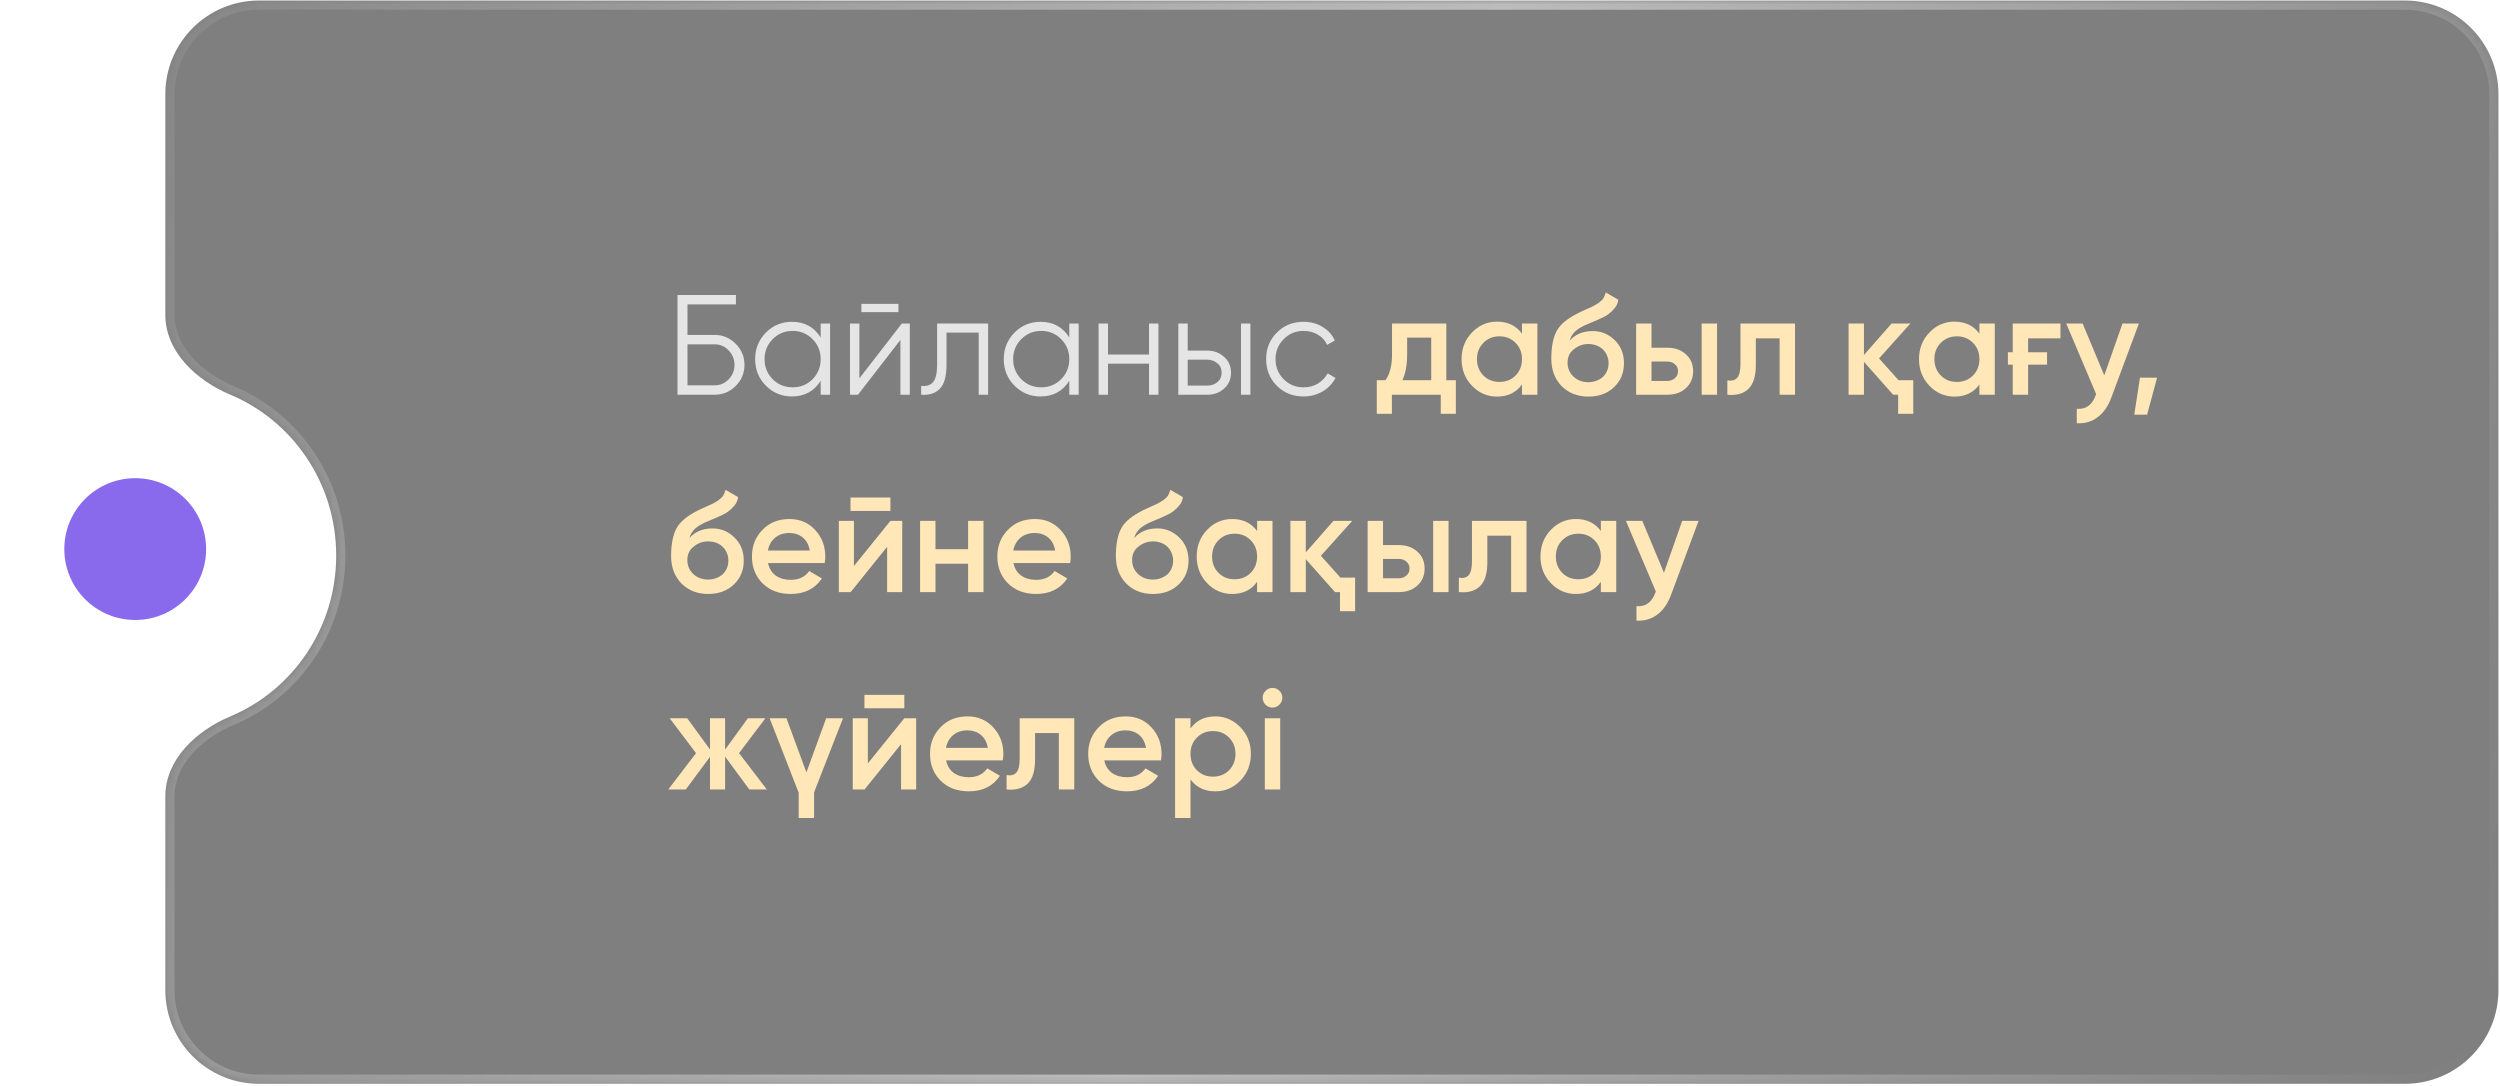 <?xml version="1.0" encoding="UTF-8"?> <svg xmlns="http://www.w3.org/2000/svg" width="304" height="132" viewBox="0 0 304 132" fill="none"><g filter="url(#filter0_b_1200_591)"><mask id="path-1-inside-1_1200_591" fill="white"><path fill-rule="evenodd" clip-rule="evenodd" d="M31.489 0.064C25.202 0.064 20.105 5.161 20.105 11.448V38.282C20.105 42.773 23.885 46.265 28.025 48.004C35.572 51.172 40.882 58.732 40.882 67.554C40.882 76.376 35.572 83.936 28.025 87.104C23.885 88.843 20.105 92.335 20.105 96.826V120.406C20.105 126.693 25.202 131.79 31.489 131.79H292.427C298.714 131.79 303.811 126.693 303.811 120.406V11.448C303.811 5.161 298.714 0.064 292.427 0.064H31.489Z"></path></mask><path fill-rule="evenodd" clip-rule="evenodd" d="M31.489 0.064C25.202 0.064 20.105 5.161 20.105 11.448V38.282C20.105 42.773 23.885 46.265 28.025 48.004C35.572 51.172 40.882 58.732 40.882 67.554C40.882 76.376 35.572 83.936 28.025 87.104C23.885 88.843 20.105 92.335 20.105 96.826V120.406C20.105 126.693 25.202 131.79 31.489 131.79H292.427C298.714 131.79 303.811 126.693 303.811 120.406V11.448C303.811 5.161 298.714 0.064 292.427 0.064H31.489Z" fill="black" fill-opacity="0.5"></path><path d="M21.222 11.448C21.222 5.778 25.819 1.181 31.489 1.181V-1.052C24.585 -1.052 18.988 4.544 18.988 11.448H21.222ZM21.222 38.282V11.448H18.988V38.282H21.222ZM27.593 49.033C34.73 52.031 39.765 59.189 39.765 67.554H41.999C41.999 58.276 36.412 50.314 28.458 46.974L27.593 49.033ZM39.765 67.554C39.765 75.919 34.73 83.077 27.593 86.075L28.458 88.134C36.412 84.794 41.999 76.832 41.999 67.554H39.765ZM21.222 120.406V96.826H18.988V120.406H21.222ZM31.489 130.673C25.819 130.673 21.222 126.076 21.222 120.406H18.988C18.988 127.31 24.585 132.907 31.489 132.907V130.673ZM292.427 130.673H31.489V132.907H292.427V130.673ZM302.694 120.406C302.694 126.076 298.097 130.673 292.427 130.673V132.907C299.331 132.907 304.928 127.31 304.928 120.406H302.694ZM302.694 11.448V120.406H304.928V11.448H302.694ZM292.427 1.181C298.097 1.181 302.694 5.778 302.694 11.448H304.928C304.928 4.544 299.331 -1.052 292.427 -1.052V1.181ZM31.489 1.181H292.427V-1.052H31.489V1.181ZM27.593 86.075C23.288 87.882 18.988 91.665 18.988 96.826H21.222C21.222 93.005 24.482 89.804 28.458 88.134L27.593 86.075ZM18.988 38.282C18.988 43.443 23.288 47.226 27.593 49.033L28.458 46.974C24.482 45.304 21.222 42.102 21.222 38.282H18.988Z" fill="url(#paint0_linear_1200_591)" fill-opacity="0.5" mask="url(#path-1-inside-1_1200_591)"></path></g><circle cx="16.63" cy="66.958" r="16.63" fill="white"></circle><circle cx="16.442" cy="66.768" r="8.621" fill="#8969EC"></circle><path d="M86.89 40.724C87.883 40.724 88.738 41.082 89.454 41.798C90.17 42.514 90.528 43.369 90.528 44.362C90.528 45.367 90.17 46.227 89.454 46.943C88.749 47.648 87.894 48 86.89 48H82.386V35.874H89.488V37.017H83.598V40.724H86.89ZM86.89 46.857C87.56 46.857 88.131 46.614 88.605 46.129C89.078 45.633 89.315 45.044 89.315 44.362C89.315 43.692 89.078 43.109 88.605 42.613C88.143 42.116 87.571 41.868 86.89 41.868H83.598V46.857H86.89ZM99.795 39.339H100.938V48H99.795V46.302C98.998 47.573 97.832 48.208 96.296 48.208C95.06 48.208 94.003 47.769 93.125 46.891C92.259 46.014 91.826 44.94 91.826 43.669C91.826 42.41 92.259 41.336 93.125 40.447C94.003 39.569 95.06 39.131 96.296 39.131C97.832 39.131 98.998 39.766 99.795 41.036V39.339ZM93.957 46.112C94.615 46.77 95.424 47.099 96.382 47.099C97.341 47.099 98.149 46.77 98.807 46.112C99.466 45.442 99.795 44.628 99.795 43.669C99.795 42.711 99.466 41.902 98.807 41.244C98.149 40.574 97.341 40.239 96.382 40.239C95.424 40.239 94.615 40.574 93.957 41.244C93.299 41.902 92.969 42.711 92.969 43.669C92.969 44.628 93.299 45.442 93.957 46.112ZM104.745 37.953V36.948H109.249V37.953H104.745ZM109.664 39.339H110.634V48H109.491V41.331L104.329 48H103.359V39.339H104.502V46.008L109.664 39.339ZM120.155 39.339V48H119.011V40.447H115.096V44.31C115.096 45.765 114.819 46.758 114.265 47.29C113.722 47.833 112.971 48.069 112.013 48V46.926C112.671 46.995 113.156 46.839 113.468 46.458C113.791 46.077 113.953 45.361 113.953 44.31V39.339H120.155ZM130.025 39.339H131.169V48H130.025V46.302C129.228 47.573 128.062 48.208 126.526 48.208C125.29 48.208 124.234 47.769 123.356 46.891C122.49 46.014 122.057 44.94 122.057 43.669C122.057 42.41 122.49 41.336 123.356 40.447C124.234 39.569 125.29 39.131 126.526 39.131C128.062 39.131 129.228 39.766 130.025 41.036V39.339ZM124.187 46.112C124.846 46.77 125.654 47.099 126.613 47.099C127.571 47.099 128.38 46.77 129.038 46.112C129.696 45.442 130.025 44.628 130.025 43.669C130.025 42.711 129.696 41.902 129.038 41.244C128.38 40.574 127.571 40.239 126.613 40.239C125.654 40.239 124.846 40.574 124.187 41.244C123.529 41.902 123.2 42.711 123.2 43.669C123.2 44.628 123.529 45.442 124.187 46.112ZM139.722 39.339H140.865V48H139.722V44.224H134.733V48H133.589V39.339H134.733V43.115H139.722V39.339ZM146.799 42.63C147.596 42.63 148.278 42.884 148.843 43.392C149.409 43.889 149.692 44.53 149.692 45.315C149.692 46.112 149.409 46.758 148.843 47.255C148.301 47.752 147.619 48 146.799 48H143.283V39.339H144.426V42.63H146.799ZM150.905 39.339H152.048V48H150.905V39.339ZM146.799 46.891C147.284 46.891 147.694 46.753 148.029 46.476C148.376 46.187 148.549 45.8 148.549 45.315C148.549 44.83 148.376 44.449 148.029 44.172C147.694 43.883 147.284 43.739 146.799 43.739H144.426V46.891H146.799ZM158.518 48.208C157.213 48.208 156.127 47.775 155.261 46.909C154.395 46.031 153.962 44.951 153.962 43.669C153.962 42.387 154.395 41.313 155.261 40.447C156.127 39.569 157.213 39.131 158.518 39.131C159.384 39.131 160.152 39.339 160.822 39.754C161.503 40.158 162 40.707 162.312 41.4L161.376 41.937C161.145 41.417 160.776 41.007 160.268 40.707C159.76 40.395 159.176 40.239 158.518 40.239C157.56 40.239 156.751 40.574 156.093 41.244C155.435 41.902 155.105 42.711 155.105 43.669C155.105 44.628 155.435 45.442 156.093 46.112C156.751 46.77 157.56 47.099 158.518 47.099C159.176 47.099 159.754 46.949 160.25 46.649C160.758 46.337 161.157 45.921 161.446 45.402L162.398 45.956C162.04 46.649 161.515 47.197 160.822 47.602C160.129 48.006 159.361 48.208 158.518 48.208Z" fill="white" fill-opacity="0.8"></path><path d="M175.871 46.233H177.032V50.321H175.196V48H169.254V50.321H167.418V46.233H168.475C169.006 45.494 169.271 44.449 169.271 43.098V39.339H175.871V46.233ZM174.035 46.233V41.053H171.108V43.098C171.108 44.345 170.917 45.39 170.536 46.233H174.035ZM185.073 39.339H186.944V48H185.073V46.753C184.369 47.734 183.358 48.225 182.042 48.225C180.852 48.225 179.836 47.786 178.993 46.909C178.15 46.031 177.728 44.951 177.728 43.669C177.728 42.387 178.15 41.308 178.993 40.43C179.836 39.552 180.852 39.113 182.042 39.113C183.347 39.113 184.357 39.598 185.073 40.569V39.339ZM180.379 45.661C180.898 46.181 181.551 46.441 182.336 46.441C183.122 46.441 183.774 46.181 184.294 45.661C184.813 45.13 185.073 44.466 185.073 43.669C185.073 42.872 184.813 42.214 184.294 41.694C183.774 41.163 183.122 40.898 182.336 40.898C181.551 40.898 180.898 41.163 180.379 41.694C179.859 42.214 179.599 42.872 179.599 43.669C179.599 44.466 179.859 45.13 180.379 45.661ZM193.144 48.225C191.827 48.225 190.742 47.798 189.887 46.943C189.056 46.077 188.64 44.974 188.64 43.635C188.64 42.179 188.859 41.048 189.298 40.239C189.725 39.443 190.615 38.709 191.966 38.039C192.081 37.982 192.214 37.918 192.364 37.849C192.526 37.768 192.716 37.681 192.936 37.589C193.155 37.496 193.34 37.416 193.49 37.346C193.64 37.277 193.756 37.219 193.837 37.173C193.918 37.127 194.004 37.075 194.097 37.017C194.2 36.948 194.316 36.873 194.443 36.792C194.686 36.619 194.865 36.44 194.98 36.255C195.096 36.059 195.188 35.828 195.257 35.562L196.782 36.446C196.747 36.815 196.603 37.156 196.349 37.468C196.094 37.768 195.84 38.01 195.586 38.195C195.459 38.311 195.223 38.449 194.876 38.611L194.131 38.957L193.265 39.321C192.503 39.621 191.943 39.933 191.585 40.257C191.238 40.569 190.996 40.961 190.857 41.435C191.55 40.649 192.491 40.257 193.681 40.257C194.697 40.257 195.581 40.62 196.331 41.348C197.093 42.075 197.475 43.017 197.475 44.172C197.475 45.35 197.07 46.32 196.262 47.082C195.465 47.844 194.426 48.225 193.144 48.225ZM193.126 46.476C193.484 46.476 193.814 46.418 194.114 46.302C194.426 46.187 194.691 46.031 194.911 45.835C195.13 45.627 195.298 45.384 195.413 45.107C195.54 44.818 195.604 44.507 195.604 44.172C195.604 43.825 195.54 43.513 195.413 43.236C195.298 42.947 195.13 42.699 194.911 42.491C194.703 42.283 194.443 42.122 194.131 42.006C193.831 41.891 193.502 41.833 193.144 41.833C192.497 41.833 191.914 42.041 191.394 42.457C190.874 42.861 190.615 43.404 190.615 44.085C190.615 44.778 190.857 45.35 191.342 45.8C191.827 46.25 192.422 46.476 193.126 46.476ZM202.73 42.283C203.665 42.283 204.422 42.549 204.999 43.08C205.588 43.6 205.883 44.287 205.883 45.142C205.883 45.985 205.588 46.672 204.999 47.203C204.422 47.734 203.665 48 202.73 48H198.954V39.339H200.824V42.283H202.73ZM206.922 39.339H208.793V48H206.922V39.339ZM202.747 46.32C203.117 46.32 203.423 46.21 203.665 45.99C203.92 45.771 204.047 45.488 204.047 45.142C204.047 44.784 203.92 44.501 203.665 44.293C203.423 44.074 203.117 43.964 202.747 43.964H200.824V46.32H202.747ZM218.275 39.339V48H216.404V41.14H213.511V44.362C213.511 45.736 213.211 46.712 212.61 47.29C212.01 47.867 211.155 48.104 210.047 48V46.25C210.578 46.343 210.976 46.239 211.242 45.939C211.507 45.627 211.64 45.072 211.64 44.276V39.339H218.275ZM230.866 46.233H232.65V50.321H230.814V48H230.208L226.657 43.998V48H224.786V39.339H226.657V43.167L230.017 39.339H232.304L228.493 43.583L230.866 46.233ZM240.696 39.339H242.567V48H240.696V46.753C239.992 47.734 238.981 48.225 237.665 48.225C236.475 48.225 235.459 47.786 234.616 46.909C233.773 46.031 233.351 44.951 233.351 43.669C233.351 42.387 233.773 41.308 234.616 40.43C235.459 39.552 236.475 39.113 237.665 39.113C238.97 39.113 239.98 39.598 240.696 40.569V39.339ZM236.002 45.661C236.521 46.181 237.174 46.441 237.959 46.441C238.745 46.441 239.397 46.181 239.917 45.661C240.436 45.13 240.696 44.466 240.696 43.669C240.696 42.872 240.436 42.214 239.917 41.694C239.397 41.163 238.745 40.898 237.959 40.898C237.174 40.898 236.521 41.163 236.002 41.694C235.482 42.214 235.222 42.872 235.222 43.669C235.222 44.466 235.482 45.13 236.002 45.661ZM250.551 39.339V41.14H246.619V42.838H248.923V44.345H246.619V48H244.748V44.345H244.159V42.838H244.748V39.339H250.551ZM258.097 39.339H260.089L256.763 48.277C256.359 49.386 255.793 50.206 255.065 50.737C254.349 51.28 253.506 51.522 252.536 51.465V49.715C253.125 49.75 253.599 49.628 253.957 49.351C254.326 49.086 254.621 48.653 254.84 48.052L254.892 47.931L251.254 39.339H253.246L255.879 45.644L258.097 39.339ZM262.301 45.921L261.088 50.425H259.529L260.222 45.921H262.301ZM86.11 72.225C84.794 72.225 83.708 71.798 82.854 70.943C82.022 70.077 81.606 68.974 81.606 67.635C81.606 66.18 81.826 65.048 82.265 64.239C82.692 63.443 83.581 62.709 84.932 62.039C85.048 61.982 85.181 61.918 85.331 61.849C85.492 61.768 85.683 61.681 85.902 61.589C86.122 61.496 86.307 61.416 86.457 61.346C86.607 61.277 86.722 61.219 86.803 61.173C86.884 61.127 86.971 61.075 87.063 61.017C87.167 60.948 87.282 60.873 87.409 60.792C87.652 60.619 87.831 60.44 87.947 60.255C88.062 60.059 88.154 59.828 88.224 59.562L89.748 60.446C89.713 60.815 89.569 61.156 89.315 61.468C89.061 61.768 88.807 62.01 88.553 62.195C88.426 62.311 88.189 62.449 87.843 62.611L87.098 62.957L86.231 63.321C85.469 63.621 84.909 63.933 84.551 64.257C84.205 64.569 83.962 64.961 83.824 65.435C84.517 64.649 85.458 64.257 86.647 64.257C87.664 64.257 88.547 64.62 89.298 65.348C90.06 66.076 90.441 67.017 90.441 68.172C90.441 69.35 90.037 70.32 89.228 71.082C88.431 71.844 87.392 72.225 86.11 72.225ZM86.093 70.476C86.451 70.476 86.78 70.418 87.08 70.302C87.392 70.187 87.658 70.031 87.877 69.835C88.097 69.627 88.264 69.384 88.38 69.107C88.507 68.818 88.57 68.507 88.57 68.172C88.57 67.825 88.507 67.513 88.38 67.236C88.264 66.948 88.097 66.699 87.877 66.491C87.669 66.283 87.409 66.122 87.098 66.006C86.797 65.891 86.468 65.833 86.11 65.833C85.463 65.833 84.88 66.041 84.361 66.457C83.841 66.861 83.581 67.404 83.581 68.085C83.581 68.778 83.824 69.35 84.309 69.8C84.794 70.25 85.388 70.476 86.093 70.476ZM93.392 68.466C93.531 69.124 93.843 69.632 94.328 69.99C94.825 70.337 95.437 70.51 96.164 70.51C97.146 70.51 97.891 70.152 98.399 69.436L99.941 70.337C99.098 71.596 97.833 72.225 96.147 72.225C94.749 72.225 93.612 71.798 92.734 70.943C91.868 70.077 91.435 68.986 91.435 67.669C91.435 66.387 91.862 65.308 92.717 64.43C93.56 63.552 94.657 63.113 96.008 63.113C97.267 63.113 98.306 63.558 99.126 64.447C99.946 65.336 100.356 66.416 100.356 67.687C100.356 67.779 100.351 67.894 100.339 68.033C100.328 68.16 100.31 68.304 100.287 68.466H93.392ZM98.468 66.942C98.341 66.237 98.052 65.706 97.602 65.348C97.152 64.99 96.615 64.811 95.991 64.811C95.298 64.811 94.721 65.001 94.259 65.383C93.797 65.764 93.502 66.283 93.375 66.942H98.468ZM103.423 62.126V60.498H108.274V62.126H103.423ZM108.274 63.339H109.711V72H107.875V66.491L103.44 72H102.003V63.339H103.839V68.83L108.274 63.339ZM117.72 63.339H119.591V72H117.72V68.553H113.753V72H111.882V63.339H113.753V66.786H117.72V63.339ZM123.234 68.466C123.373 69.124 123.684 69.632 124.169 69.99C124.666 70.337 125.278 70.51 126.006 70.51C126.987 70.51 127.732 70.152 128.24 69.436L129.782 70.337C128.939 71.596 127.674 72.225 125.988 72.225C124.591 72.225 123.453 71.798 122.576 70.943C121.71 70.077 121.277 68.986 121.277 67.669C121.277 66.387 121.704 65.308 122.558 64.43C123.401 63.552 124.499 63.113 125.85 63.113C127.109 63.113 128.148 63.558 128.968 64.447C129.788 65.336 130.198 66.416 130.198 67.687C130.198 67.779 130.192 67.894 130.181 68.033C130.169 68.16 130.152 68.304 130.129 68.466H123.234ZM128.31 66.942C128.183 66.237 127.894 65.706 127.444 65.348C126.993 64.99 126.456 64.811 125.832 64.811C125.14 64.811 124.562 65.001 124.1 65.383C123.638 65.764 123.344 66.283 123.217 66.942H128.31ZM140.194 72.225C138.877 72.225 137.792 71.798 136.937 70.943C136.106 70.077 135.69 68.974 135.69 67.635C135.69 66.18 135.909 65.048 136.348 64.239C136.775 63.443 137.665 62.709 139.016 62.039C139.131 61.982 139.264 61.918 139.414 61.849C139.576 61.768 139.766 61.681 139.986 61.589C140.205 61.496 140.39 61.416 140.54 61.346C140.69 61.277 140.806 61.219 140.887 61.173C140.968 61.127 141.054 61.075 141.147 61.017C141.25 60.948 141.366 60.873 141.493 60.792C141.735 60.619 141.914 60.44 142.03 60.255C142.145 60.059 142.238 59.828 142.307 59.562L143.832 60.446C143.797 60.815 143.653 61.156 143.398 61.468C143.144 61.768 142.89 62.01 142.636 62.195C142.509 62.311 142.273 62.449 141.926 62.611L141.181 62.957L140.315 63.321C139.553 63.621 138.993 63.933 138.635 64.257C138.288 64.569 138.046 64.961 137.907 65.435C138.6 64.649 139.541 64.257 140.731 64.257C141.747 64.257 142.631 64.62 143.381 65.348C144.143 66.076 144.524 67.017 144.524 68.172C144.524 69.35 144.12 70.32 143.312 71.082C142.515 71.844 141.476 72.225 140.194 72.225ZM140.176 70.476C140.534 70.476 140.864 70.418 141.164 70.302C141.476 70.187 141.741 70.031 141.961 69.835C142.18 69.627 142.348 69.384 142.463 69.107C142.59 68.818 142.654 68.507 142.654 68.172C142.654 67.825 142.59 67.513 142.463 67.236C142.348 66.948 142.18 66.699 141.961 66.491C141.753 66.283 141.493 66.122 141.181 66.006C140.881 65.891 140.552 65.833 140.194 65.833C139.547 65.833 138.964 66.041 138.444 66.457C137.924 66.861 137.665 67.404 137.665 68.085C137.665 68.778 137.907 69.35 138.392 69.8C138.877 70.25 139.472 70.476 140.176 70.476ZM152.863 63.339H154.734V72H152.863V70.753C152.159 71.734 151.148 72.225 149.832 72.225C148.642 72.225 147.626 71.786 146.783 70.909C145.94 70.031 145.519 68.951 145.519 67.669C145.519 66.387 145.94 65.308 146.783 64.43C147.626 63.552 148.642 63.113 149.832 63.113C151.137 63.113 152.147 63.598 152.863 64.569V63.339ZM148.169 69.661C148.689 70.181 149.341 70.441 150.126 70.441C150.912 70.441 151.564 70.181 152.084 69.661C152.604 69.13 152.863 68.466 152.863 67.669C152.863 66.872 152.604 66.214 152.084 65.694C151.564 65.163 150.912 64.898 150.126 64.898C149.341 64.898 148.689 65.163 148.169 65.694C147.649 66.214 147.389 66.872 147.389 67.669C147.389 68.466 147.649 69.13 148.169 69.661ZM162.995 70.233H164.78V74.321H162.943V72H162.337L158.786 67.998V72H156.915V63.339H158.786V67.167L162.147 63.339H164.433L160.622 67.583L162.995 70.233ZM170.08 66.283C171.016 66.283 171.772 66.549 172.35 67.08C172.939 67.6 173.233 68.287 173.233 69.142C173.233 69.985 172.939 70.672 172.35 71.203C171.772 71.734 171.016 72 170.08 72H166.304V63.339H168.175V66.283H170.08ZM174.272 63.339H176.143V72H174.272V63.339ZM170.098 70.32C170.467 70.32 170.773 70.21 171.016 69.99C171.27 69.771 171.397 69.488 171.397 69.142C171.397 68.784 171.27 68.501 171.016 68.293C170.773 68.073 170.467 67.964 170.098 67.964H168.175V70.32H170.098ZM185.625 63.339V72H183.754V65.14H180.861V68.362C180.861 69.737 180.561 70.712 179.961 71.29C179.36 71.867 178.505 72.104 177.397 72V70.25C177.928 70.343 178.326 70.239 178.592 69.939C178.858 69.627 178.991 69.072 178.991 68.276V63.339H185.625ZM194.665 63.339H196.536V72H194.665V70.753C193.961 71.734 192.95 72.225 191.634 72.225C190.444 72.225 189.428 71.786 188.585 70.909C187.742 70.031 187.32 68.951 187.32 67.669C187.32 66.387 187.742 65.308 188.585 64.43C189.428 63.552 190.444 63.113 191.634 63.113C192.939 63.113 193.949 63.598 194.665 64.569V63.339ZM189.971 69.661C190.49 70.181 191.143 70.441 191.928 70.441C192.714 70.441 193.366 70.181 193.886 69.661C194.405 69.13 194.665 68.466 194.665 67.669C194.665 66.872 194.405 66.214 193.886 65.694C193.366 65.163 192.714 64.898 191.928 64.898C191.143 64.898 190.49 65.163 189.971 65.694C189.451 66.214 189.191 66.872 189.191 67.669C189.191 68.466 189.451 69.13 189.971 69.661ZM204.555 63.339H206.547L203.221 72.277C202.817 73.386 202.251 74.206 201.523 74.737C200.807 75.28 199.964 75.522 198.994 75.465V73.715C199.583 73.75 200.056 73.628 200.414 73.351C200.784 73.086 201.078 72.653 201.298 72.052L201.35 71.931L197.712 63.339H199.704L202.337 69.644L204.555 63.339ZM93.247 96H91.117L88.172 91.998V96H86.335V92.033L83.391 96H81.26L84.638 91.583L81.433 87.338H83.564L86.335 91.132V87.338H88.172V91.15L90.943 87.338H93.074L89.869 91.583L93.247 96ZM100.465 87.338H102.51L98.993 96.347V99.465H97.122V96.398L93.588 87.338H95.632L98.058 93.921L100.465 87.338ZM105.115 86.126V84.498H109.965V86.126H105.115ZM109.965 87.338H111.403V96H109.567V90.491L105.132 96H103.694V87.338H105.531V92.83L109.965 87.338ZM115.046 92.466C115.185 93.124 115.497 93.632 115.982 93.99C116.478 94.337 117.09 94.51 117.818 94.51C118.8 94.51 119.544 94.152 120.053 93.436L121.594 94.337C120.751 95.596 119.487 96.225 117.801 96.225C116.403 96.225 115.266 95.798 114.388 94.943C113.522 94.077 113.089 92.986 113.089 91.669C113.089 90.387 113.516 89.308 114.371 88.43C115.214 87.552 116.311 87.113 117.662 87.113C118.921 87.113 119.96 87.558 120.78 88.447C121.6 89.336 122.01 90.416 122.01 91.687C122.01 91.779 122.004 91.894 121.993 92.033C121.981 92.16 121.964 92.304 121.941 92.466H115.046ZM120.122 90.942C119.995 90.237 119.706 89.706 119.256 89.348C118.805 88.99 118.268 88.811 117.645 88.811C116.952 88.811 116.374 89.001 115.912 89.383C115.45 89.764 115.156 90.283 115.029 90.942H120.122ZM130.628 87.338V96H128.757V89.14H125.864V92.362C125.864 93.737 125.564 94.712 124.964 95.29C124.363 95.867 123.508 96.104 122.4 96V94.25C122.931 94.343 123.329 94.239 123.595 93.939C123.861 93.627 123.994 93.072 123.994 92.276V87.338H130.628ZM134.281 92.466C134.419 93.124 134.731 93.632 135.216 93.99C135.713 94.337 136.325 94.51 137.052 94.51C138.034 94.51 138.779 94.152 139.287 93.436L140.829 94.337C139.986 95.596 138.721 96.225 137.035 96.225C135.638 96.225 134.5 95.798 133.623 94.943C132.756 94.077 132.323 92.986 132.323 91.669C132.323 90.387 132.751 89.308 133.605 88.43C134.448 87.552 135.545 87.113 136.897 87.113C138.155 87.113 139.195 87.558 140.015 88.447C140.835 89.336 141.245 90.416 141.245 91.687C141.245 91.779 141.239 91.894 141.227 92.033C141.216 92.16 141.198 92.304 141.175 92.466H134.281ZM139.356 90.942C139.229 90.237 138.941 89.706 138.49 89.348C138.04 88.99 137.503 88.811 136.879 88.811C136.186 88.811 135.609 89.001 135.147 89.383C134.685 89.764 134.391 90.283 134.263 90.942H139.356ZM147.793 87.113C148.971 87.113 149.987 87.558 150.842 88.447C151.685 89.325 152.107 90.399 152.107 91.669C152.107 92.951 151.685 94.031 150.842 94.909C149.999 95.786 148.983 96.225 147.793 96.225C146.477 96.225 145.466 95.74 144.762 94.77V99.465H142.891V87.338H144.762V88.586C145.466 87.604 146.477 87.113 147.793 87.113ZM145.541 93.661C146.061 94.181 146.713 94.441 147.499 94.441C148.284 94.441 148.937 94.181 149.456 93.661C149.976 93.13 150.236 92.466 150.236 91.669C150.236 90.872 149.976 90.214 149.456 89.694C148.937 89.163 148.284 88.898 147.499 88.898C146.713 88.898 146.061 89.163 145.541 89.694C145.022 90.214 144.762 90.872 144.762 91.669C144.762 92.466 145.022 93.13 145.541 93.661ZM155.569 85.693C155.338 85.924 155.061 86.039 154.738 86.039C154.414 86.039 154.131 85.924 153.889 85.693C153.658 85.45 153.542 85.167 153.542 84.844C153.542 84.521 153.658 84.243 153.889 84.013C154.12 83.77 154.403 83.649 154.738 83.649C155.073 83.649 155.356 83.77 155.587 84.013C155.818 84.243 155.933 84.521 155.933 84.844C155.933 85.167 155.812 85.45 155.569 85.693ZM153.802 96V87.338H155.673V96H153.802Z" fill="#FFE7B8"></path><defs><filter id="filter0_b_1200_591" x="-71.452" y="-91.493" width="466.821" height="314.839" filterUnits="userSpaceOnUse" color-interpolation-filters="sRGB"><feFlood flood-opacity="0" result="BackgroundImageFix"></feFlood><feGaussianBlur in="BackgroundImageFix" stdDeviation="45.779"></feGaussianBlur><feComposite in2="SourceAlpha" operator="in" result="effect1_backgroundBlur_1200_591"></feComposite><feBlend mode="normal" in="SourceGraphic" in2="effect1_backgroundBlur_1200_591" result="shape"></feBlend></filter><linearGradient id="paint0_linear_1200_591" x1="25.274" y1="0.064" x2="309.875" y2="102.045" gradientUnits="userSpaceOnUse"><stop stop-color="white" stop-opacity="0.15"></stop><stop offset="0.491" stop-color="white"></stop><stop offset="1" stop-color="white" stop-opacity="0"></stop></linearGradient></defs></svg> 